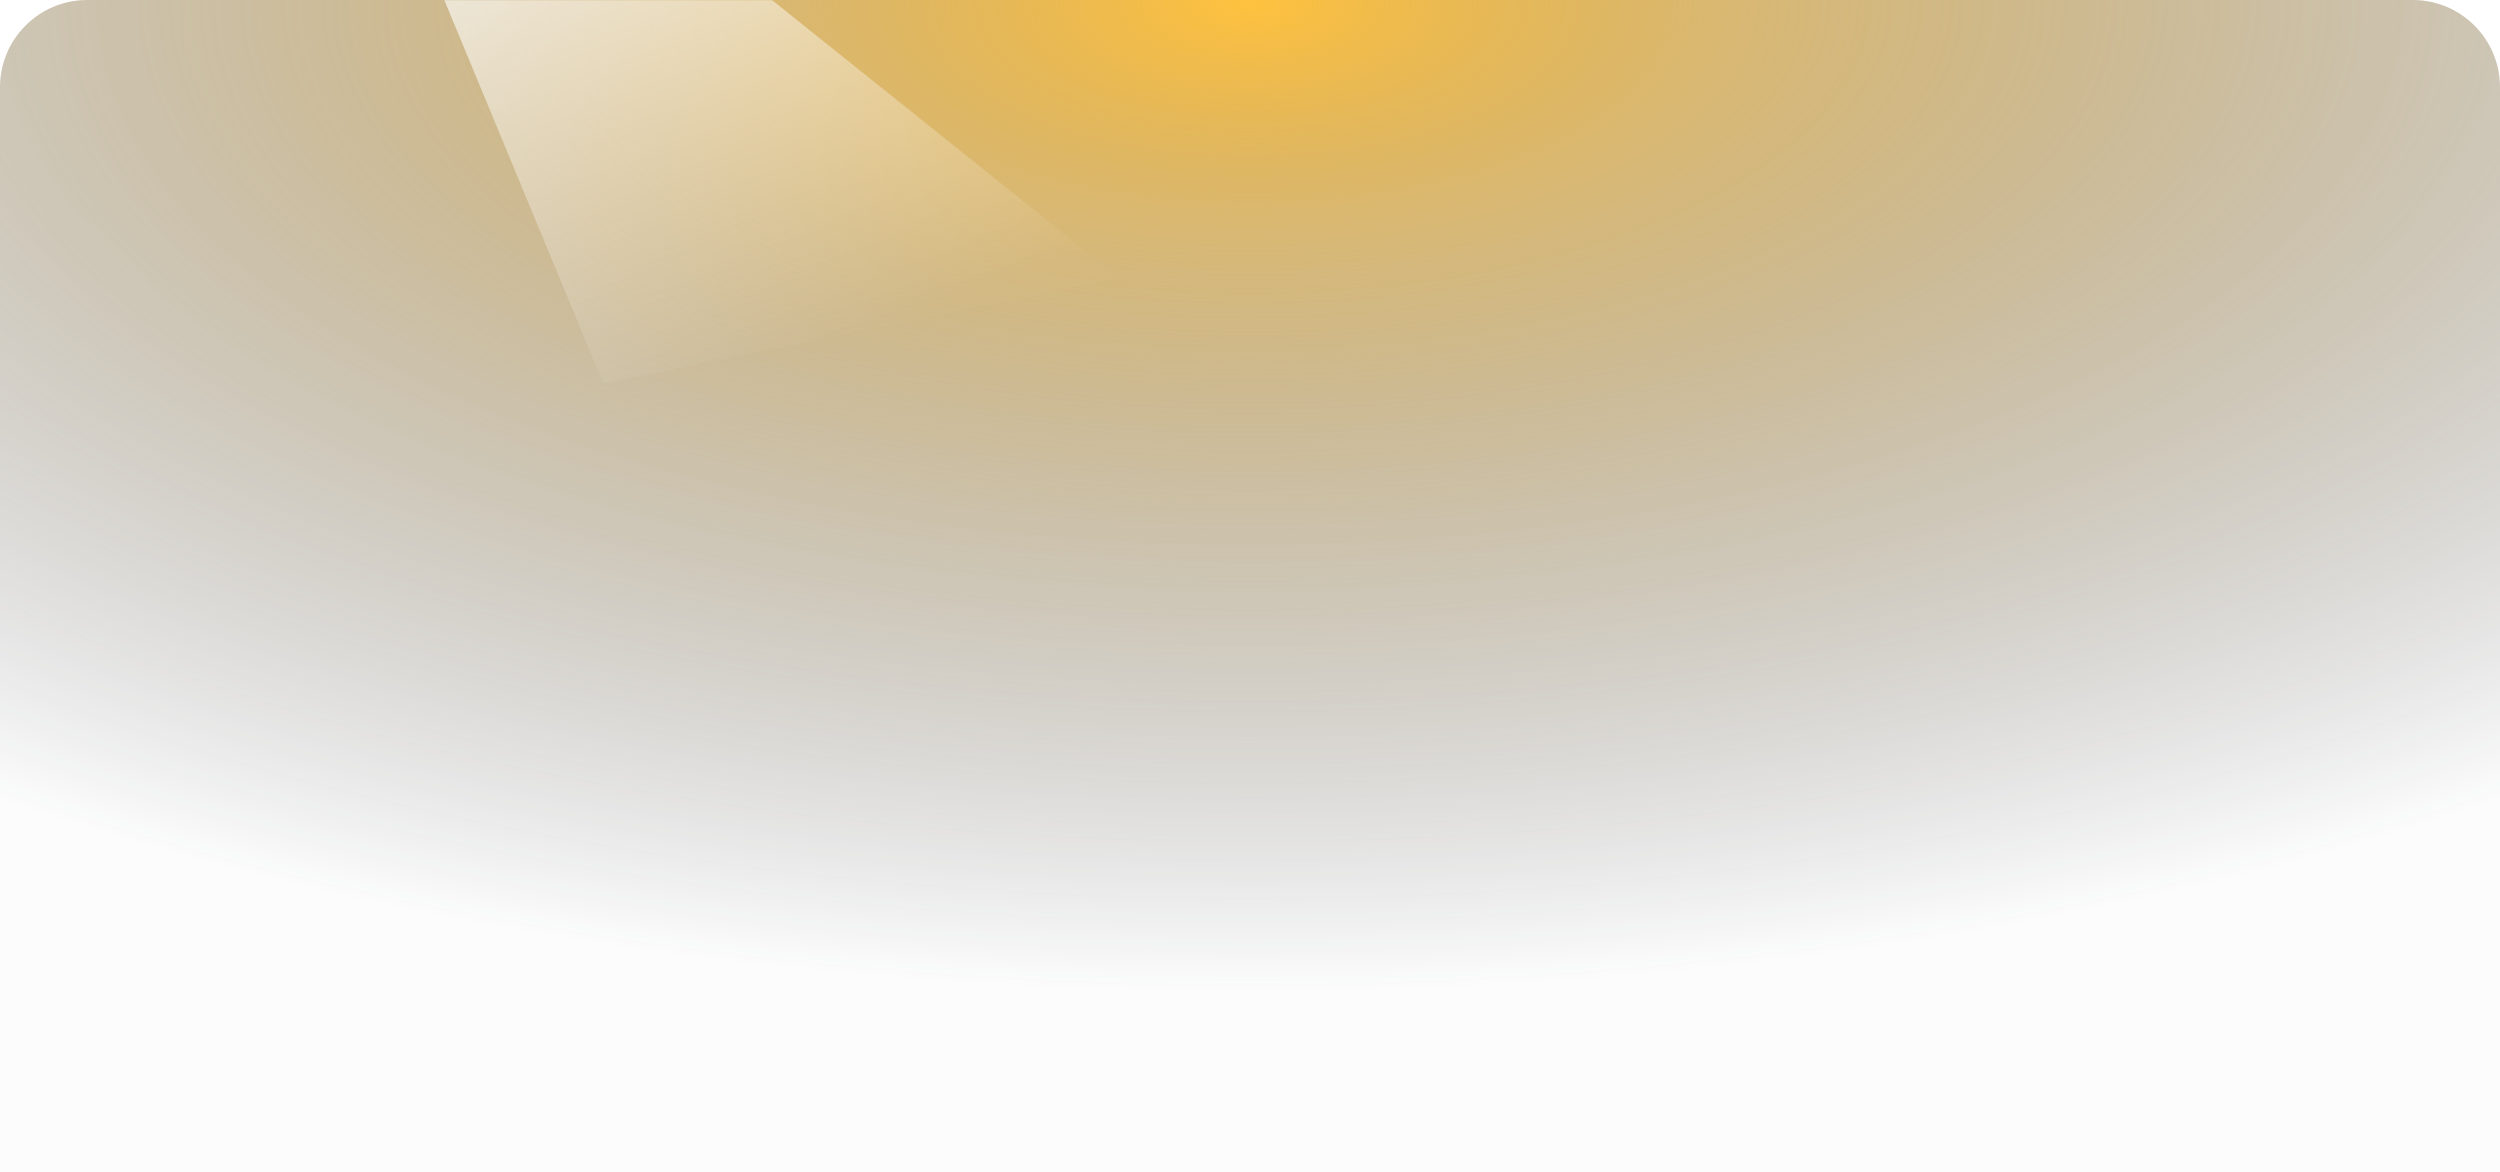 
<svg width="1404" height="658" viewBox="0 0 1404 658" fill="none" xmlns="http://www.w3.org/2000/svg">
<g clip-path="url(#clip0_395_1675)">
<mask id="mask0_395_1675" style="mask-type:luminance" maskUnits="userSpaceOnUse" x="-460" y="0" width="2324" height="658">
<path d="M-460 0H1864V658H-460V0Z" fill="white"/>
</mask>
<g mask="url(#mask0_395_1675)">
<g filter="url(#filter0_f_395_1675)">
<path fill-rule="evenodd" clip-rule="evenodd" d="M169 -216L630 153L346 211L169 -216Z" fill="url(#paint0_linear_395_1675)"/>
</g>
</g>
<path d="M0 48.977C0 21.928 21.928 0 48.977 0H1355.02C1382.07 0 1404 21.928 1404 48.977V671.39H0V48.977Z" fill="url(#paint1_radial_395_1675)"/>
<mask id="mask1_395_1675" style="mask-type:luminance" maskUnits="userSpaceOnUse" x="0" y="0" width="1404" height="672">
<path d="M0 48.977C0 21.928 21.928 0 48.977 0H1355.02C1382.07 0 1404 21.928 1404 48.977V671.39H0V48.977Z" fill="white"/>
</mask>
<g mask="url(#mask1_395_1675)">
<g filter="url(#filter1_f_395_1675)">
<path fill-rule="evenodd" clip-rule="evenodd" d="M158.154 -220.396L628.535 156.113L338.756 215.293L158.154 -220.396Z" fill="url(#paint2_linear_395_1675)"/>
</g>
</g>
</g>
<defs>
<filter id="filter0_f_395_1675" x="69" y="-316" width="661" height="627" filterUnits="userSpaceOnUse" color-interpolation-filters="sRGB">
<feFlood flood-opacity="0" result="BackgroundImageFix"/>
<feBlend mode="normal" in="SourceGraphic" in2="BackgroundImageFix" result="shape"/>
<feGaussianBlur stdDeviation="50" result="effect1_foregroundBlur_395_1675"/>
</filter>
<filter id="filter1_f_395_1675" x="19.474" y="-359.076" width="747.74" height="713.049" filterUnits="userSpaceOnUse" color-interpolation-filters="sRGB">
<feFlood flood-opacity="0" result="BackgroundImageFix"/>
<feBlend mode="normal" in="SourceGraphic" in2="BackgroundImageFix" result="shape"/>
<feGaussianBlur stdDeviation="69.34" result="effect1_foregroundBlur_395_1675"/>
</filter>
<linearGradient id="paint0_linear_395_1675" x1="9208.75" y1="5994.29" x2="21423.4" y2="43075.5" gradientUnits="userSpaceOnUse">
<stop stop-color="white"/>
<stop offset="1" stop-color="white" stop-opacity="0"/>
</linearGradient>
<radialGradient id="paint1_radial_395_1675" cx="0" cy="0" r="1" gradientUnits="userSpaceOnUse" gradientTransform="translate(702) rotate(90) scale(560.172 1171.42)">
<stop stop-color="#FFC23F"/>
<stop offset="0.223" stop-color="#C49022" stop-opacity="0.64"/>
<stop offset="1" stop-color="#0F172A" stop-opacity="0.01"/>
</radialGradient>
<linearGradient id="paint2_linear_395_1675" x1="49.407" y1="-90.826" x2="174.039" y2="287.533" gradientUnits="userSpaceOnUse">
<stop stop-color="white"/>
<stop offset="1" stop-color="white" stop-opacity="0.01"/>
</linearGradient>
<clipPath id="clip0_395_1675">
<rect width="1404" height="658" fill="white"/>
</clipPath>
</defs>
</svg>
